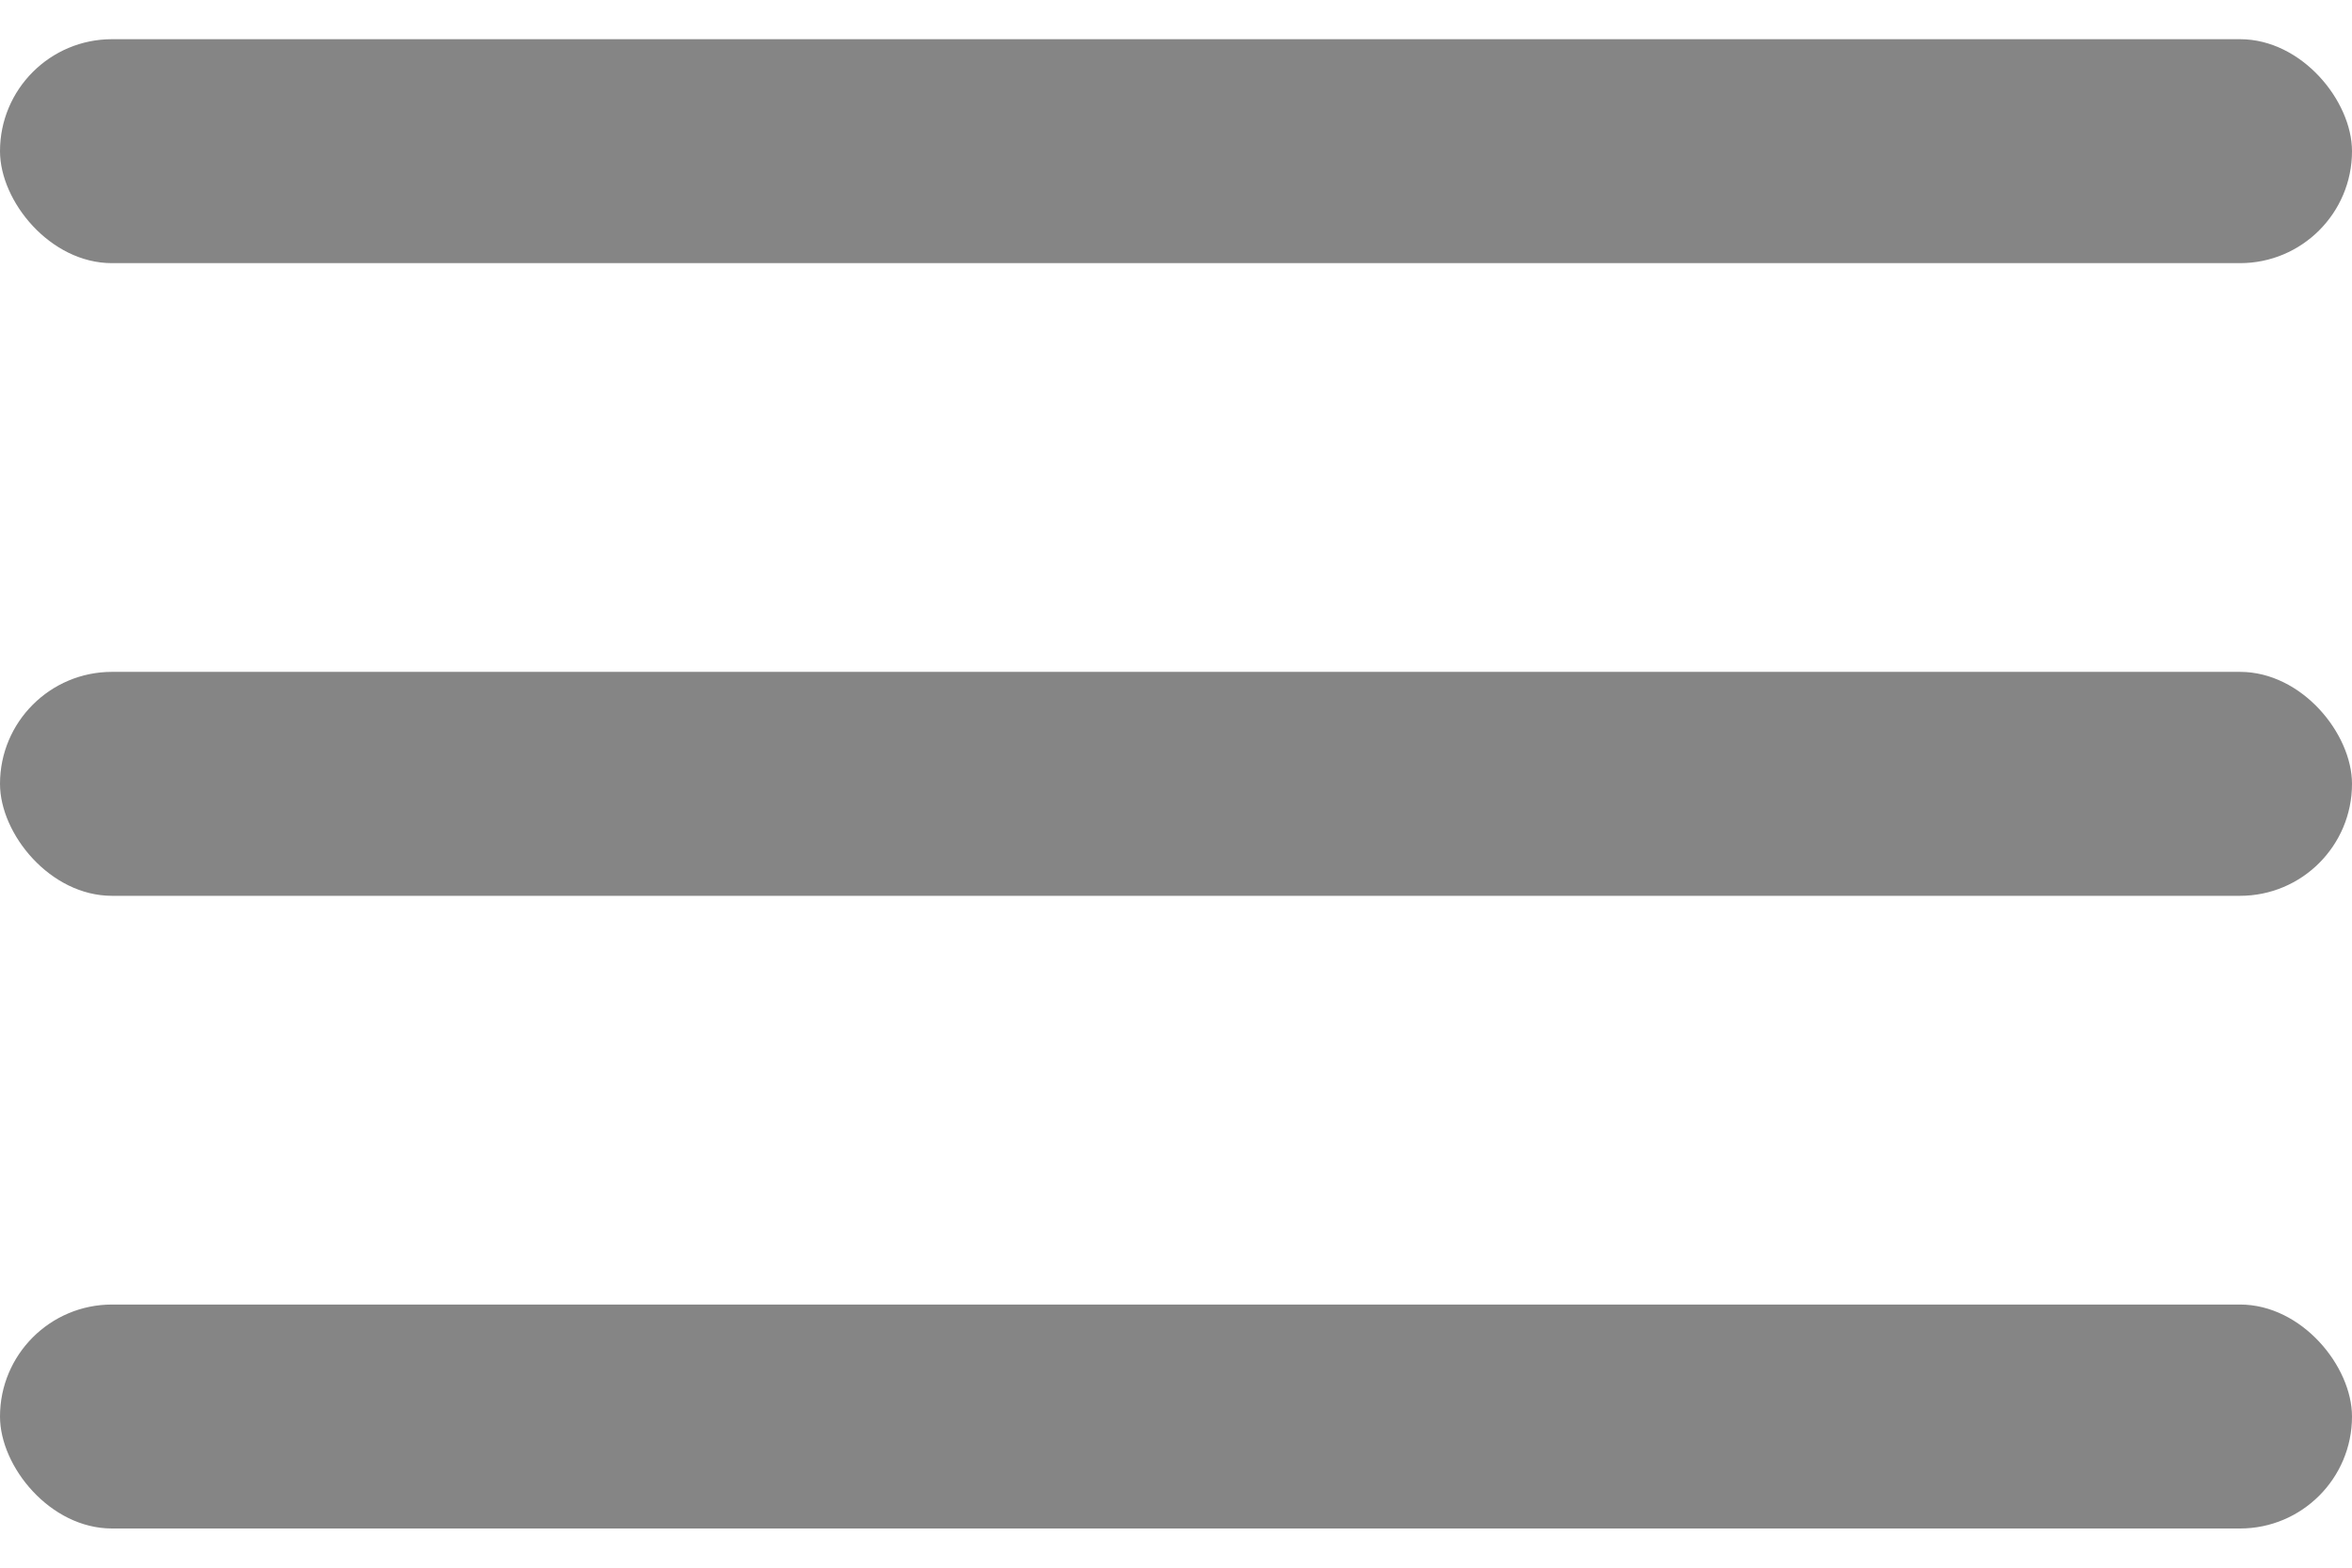 <svg width="21" height="14" viewBox="0 0 21 14" fill="none" xmlns="http://www.w3.org/2000/svg">
<rect y="0.35" width="21" height="2" rx="1" fill="#858585"/>
<rect y="6" width="21" height="2" rx="1" fill="#858585"/>
<rect y="11.65" width="21" height="2" rx="1" fill="#858585"/>
</svg>
